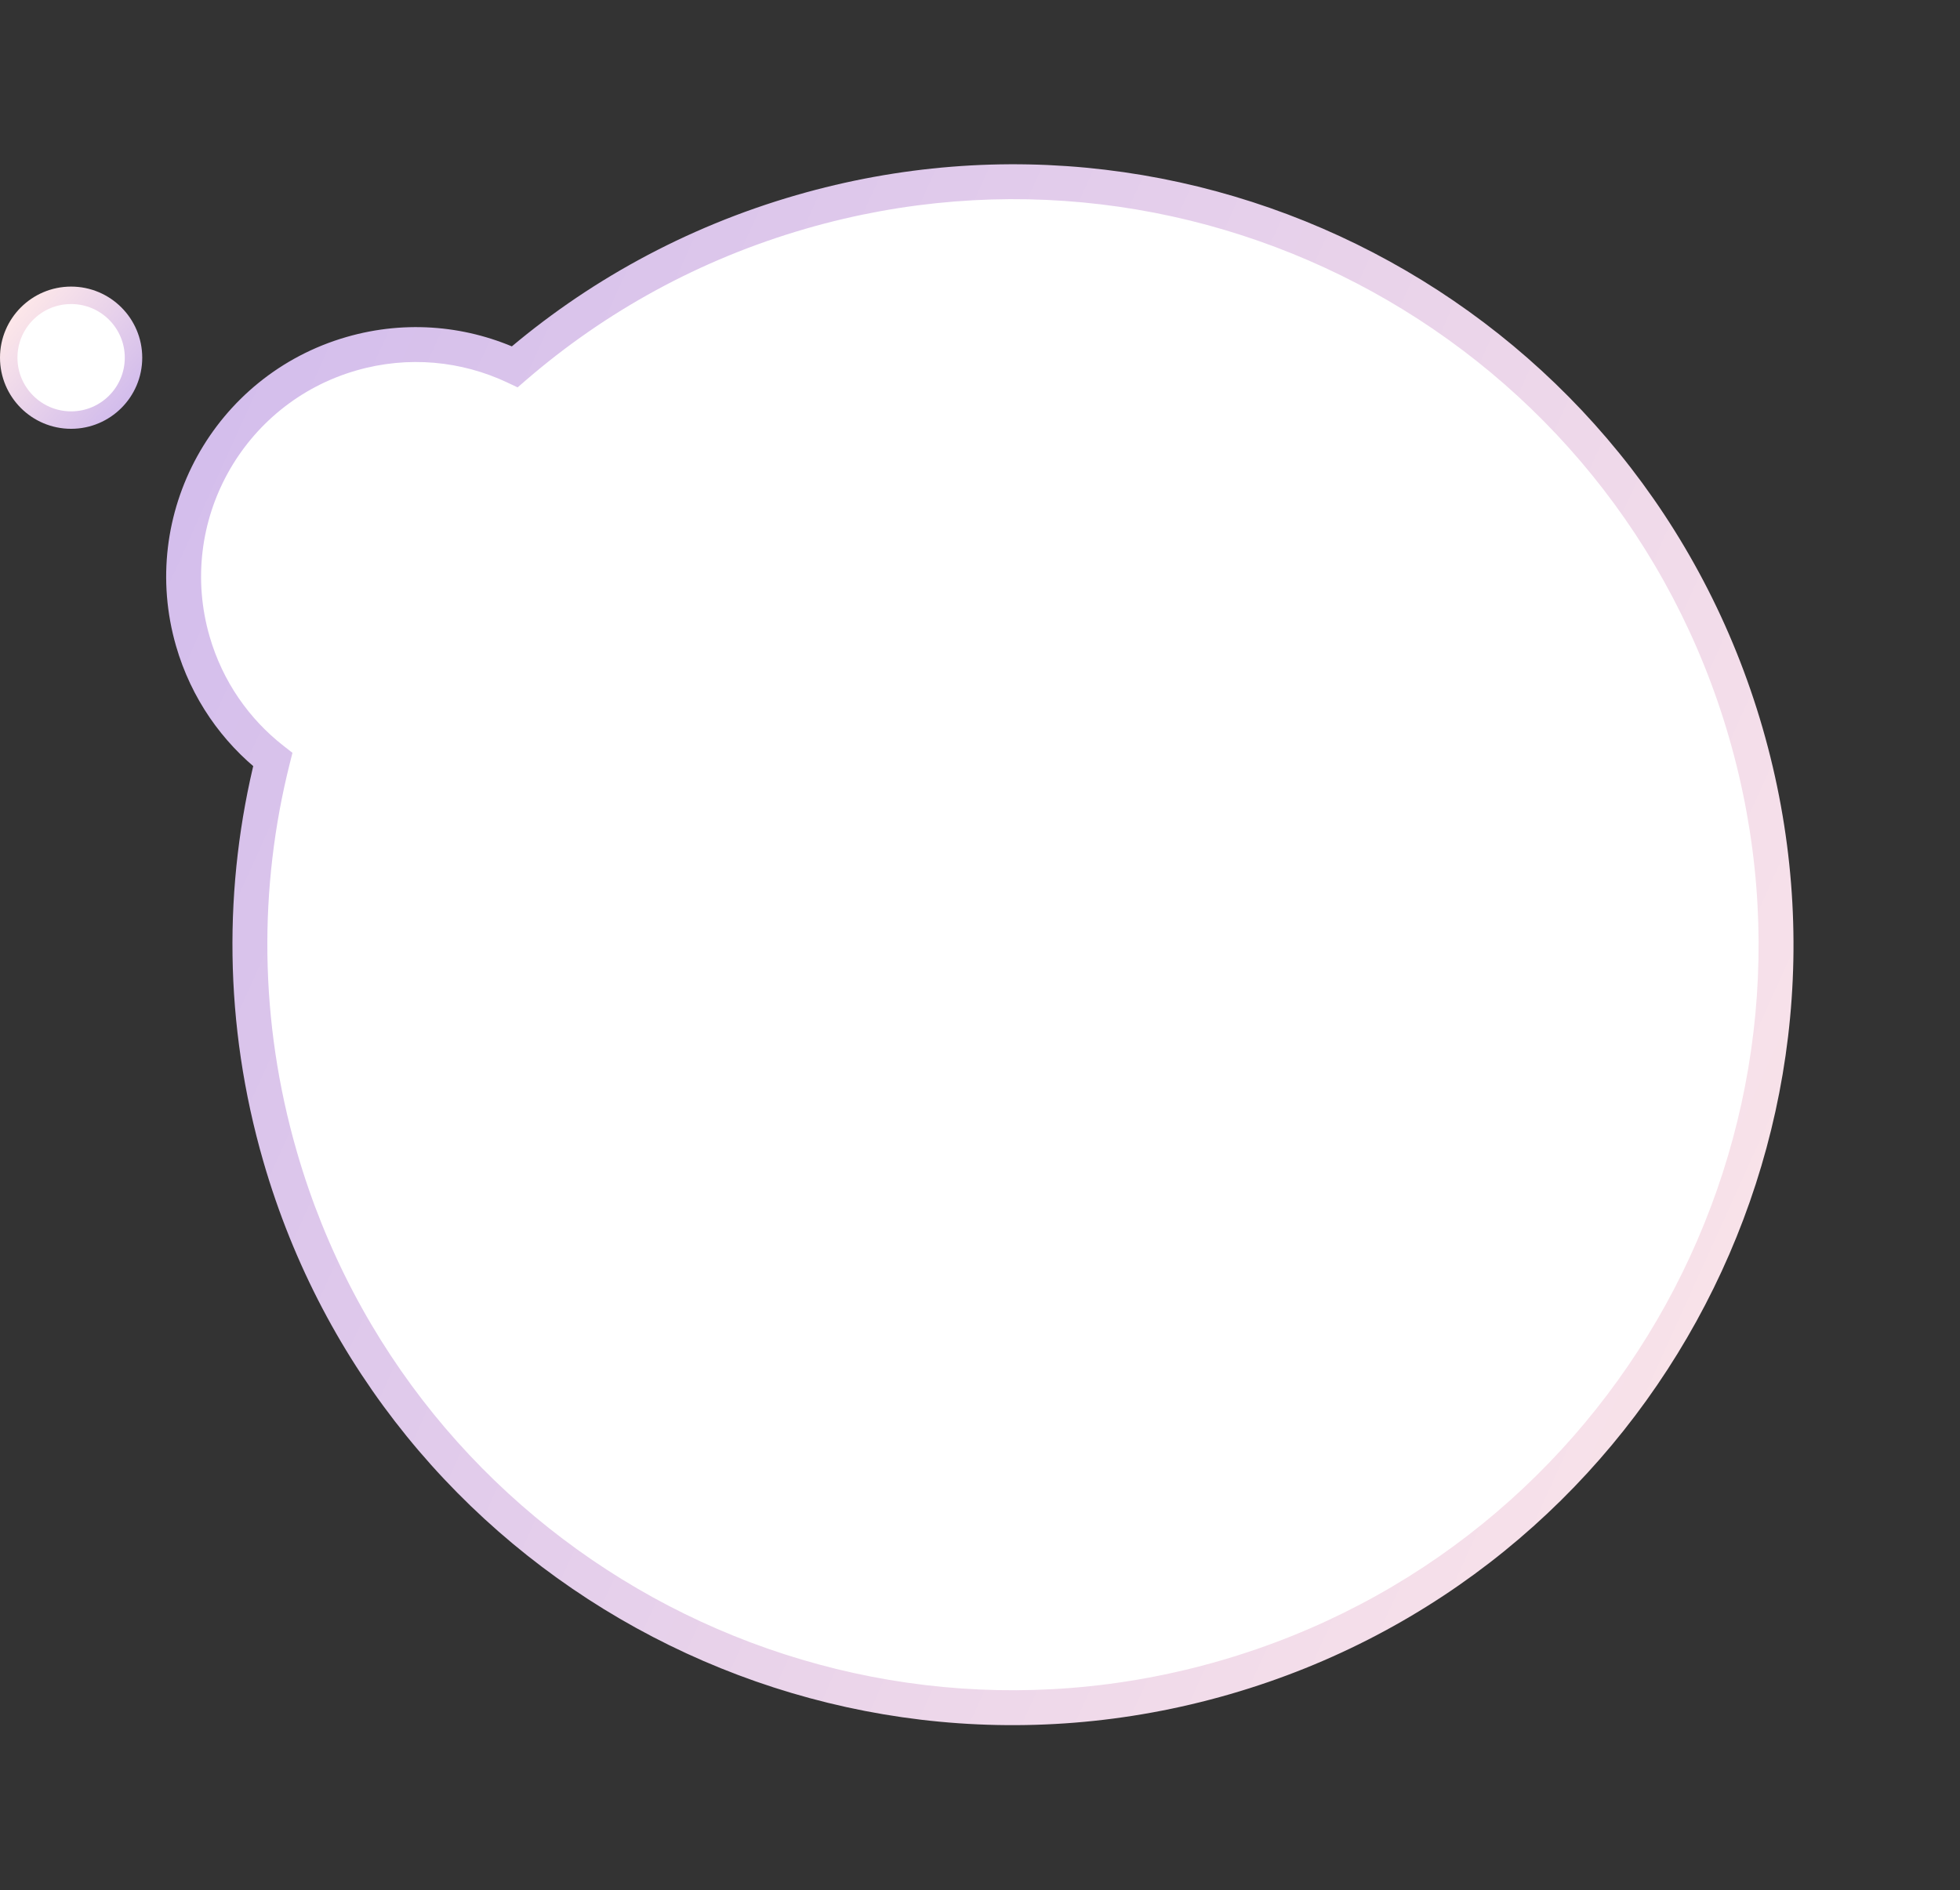 <svg width="337" height="325" viewBox="0 0 337 325" fill="none" xmlns="http://www.w3.org/2000/svg">
<rect x="0" y="0" width="337" height="325" fill="#333333" stroke="none"/>
<mask id="path-1-outside-1_4247_10136" maskUnits="userSpaceOnUse" x="7.184" y="-4.35" width="333.153" height="333.153" fill="black">
<rect fill="white" x="7.184" y="-4.35" width="333.153" height="333.153"/>
<path fill-rule="evenodd" clip-rule="evenodd" d="M46.899 130.616C41.437 152.365 41.485 175.805 48.165 198.899C68.294 268.49 141.027 308.585 210.617 288.456C280.207 268.327 320.303 195.594 300.173 126.004C280.044 56.414 207.312 16.318 137.722 36.448C118.98 41.869 102.378 51.105 88.515 63.068C80.036 59.068 70.122 58.022 60.408 60.832C39.23 66.958 27.029 89.091 33.155 110.268C35.579 118.651 40.511 125.627 46.899 130.616Z"/>
</mask>
<path fill-rule="evenodd" clip-rule="evenodd" d="M46.899 130.616C41.437 152.365 41.485 175.805 48.165 198.899C68.294 268.49 141.027 308.585 210.617 288.456C280.207 268.327 320.303 195.594 300.173 126.004C280.044 56.414 207.312 16.318 137.722 36.448C118.98 41.869 102.378 51.105 88.515 63.068C80.036 59.068 70.122 58.022 60.408 60.832C39.23 66.958 27.029 89.091 33.155 110.268C35.579 118.651 40.511 125.627 46.899 130.616Z" fill="white"/>
<path d="M46.899 130.616L49.809 131.347L50.285 129.454L48.746 128.252L46.899 130.616ZM88.515 63.068L87.235 65.781L88.999 66.613L90.475 65.339L88.515 63.068ZM51.047 198.066C44.518 175.495 44.473 152.595 49.809 131.347L43.99 129.886C38.402 152.135 38.452 176.116 45.283 199.733L51.047 198.066ZM209.783 285.574C141.785 305.243 70.716 266.064 51.047 198.066L45.283 199.733C65.873 270.915 140.269 311.928 211.451 291.338L209.783 285.574ZM297.292 126.838C316.961 194.836 277.782 265.905 209.783 285.574L211.451 291.338C282.632 270.748 323.645 196.352 303.055 125.171L297.292 126.838ZM138.555 39.329C206.554 19.66 277.623 58.839 297.292 126.838L303.055 125.171C282.465 53.989 208.07 12.976 136.888 33.566L138.555 39.329ZM90.475 65.339C104.017 53.653 120.237 44.628 138.555 39.329L136.888 33.566C117.723 39.109 100.738 48.557 86.555 60.797L90.475 65.339ZM61.241 63.714C70.227 61.115 79.391 62.081 87.235 65.781L89.795 60.355C80.681 56.056 70.016 54.93 59.574 57.95L61.241 63.714ZM36.036 109.435C30.371 89.849 41.655 69.379 61.241 63.714L59.574 57.95C36.805 64.537 23.686 88.333 30.273 111.102L36.036 109.435ZM48.746 128.252C42.839 123.638 38.28 117.191 36.036 109.435L30.273 111.102C32.879 120.111 38.184 127.615 45.053 132.981L48.746 128.252Z" fill="url(#paint0_linear_4247_10136)" mask="url(#path-1-outside-1_4247_10136)"/>
<path d="M12.228 72.237C18.15 72.237 22.955 67.432 22.955 61.509C22.955 55.587 18.15 50.782 12.228 50.782C6.305 50.782 1.5 55.587 1.5 61.509C1.5 67.432 6.305 72.237 12.228 72.237Z" fill="white" stroke="url(#paint1_linear_4247_10136)" stroke-width="3"/>
<defs>
<linearGradient id="paint0_linear_4247_10136" x1="349.33" y1="242.804" x2="-11.314" y2="79.677" gradientUnits="userSpaceOnUse">
<stop stop-color="#FFE9E9"/>
<stop offset="1" stop-color="#CFB9EC"/>
</linearGradient>
<linearGradient id="paint1_linear_4247_10136" x1="1.961" y1="52.655" x2="23.144" y2="70.729" gradientUnits="userSpaceOnUse">
<stop stop-color="#FFE9E9"/>
<stop offset="1" stop-color="#CFB9EC"/>
</linearGradient>
</defs>
</svg>
